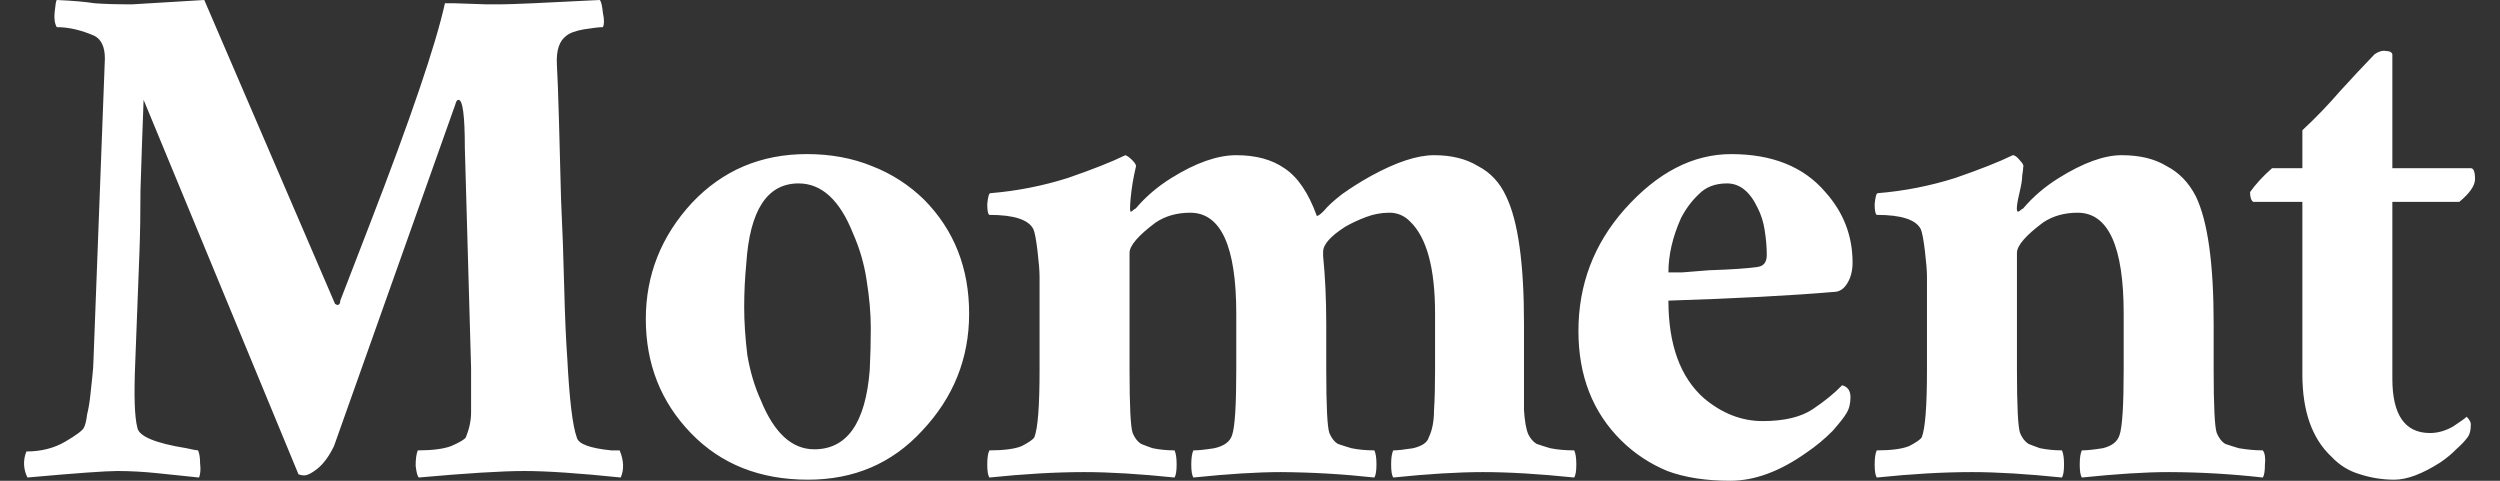 <svg width="104" height="20" viewBox="0 0 104 20" fill="none" xmlns="http://www.w3.org/2000/svg">
<rect x="0" y="0" width="104" height="20" fill="#333333" stroke="none"/>
<g clip-path="url(#clip0_348_2472)">
<path d="M3.885 15.079L4.363 2.438C4.363 1.956 4.218 1.64 3.928 1.49C3.377 1.25 2.854 1.129 2.361 1.129C2.274 0.979 2.245 0.767 2.274 0.497C2.304 0.196 2.332 0.03 2.361 0C3.029 0.03 3.551 0.075 3.928 0.135C4.305 0.165 4.828 0.181 5.495 0.181L8.498 0L13.938 12.641L14.026 12.686C14.113 12.686 14.156 12.626 14.156 12.506L15.376 9.346C17.087 4.921 18.132 1.851 18.509 0.136H18.901L20.251 0.181H20.816C21.251 0.181 22.63 0.121 24.951 0C25.009 0.06 25.052 0.24 25.081 0.542C25.14 0.812 25.14 1.008 25.081 1.129C24.936 1.129 24.675 1.159 24.298 1.219C23.95 1.279 23.703 1.369 23.558 1.489C23.268 1.701 23.138 2.092 23.166 2.664C23.196 3.205 23.224 3.988 23.253 5.011C23.283 6.005 23.311 7.103 23.34 8.307C23.398 9.511 23.442 10.73 23.471 11.964C23.501 13.168 23.544 14.161 23.601 14.944C23.689 16.629 23.819 17.712 23.993 18.194C24.051 18.465 24.53 18.646 25.43 18.736H25.778C25.952 19.157 25.967 19.533 25.822 19.864C24.08 19.684 22.746 19.594 21.817 19.594C20.889 19.594 19.423 19.684 17.421 19.864C17.363 19.804 17.32 19.639 17.291 19.368C17.291 19.098 17.32 18.886 17.378 18.736C17.987 18.736 18.451 18.676 18.77 18.556C19.119 18.405 19.322 18.284 19.38 18.194C19.525 17.833 19.597 17.487 19.597 17.156V15.305L19.337 6.14C19.337 4.816 19.249 4.153 19.075 4.153C19.017 4.153 18.973 4.213 18.945 4.334L13.895 18.555C13.692 18.977 13.46 19.293 13.199 19.503C12.967 19.684 12.793 19.774 12.677 19.774C12.588 19.779 12.498 19.764 12.416 19.729L5.974 4.153C5.926 5.402 5.883 6.652 5.844 7.901C5.844 8.864 5.829 9.737 5.8 10.519C5.74 12.039 5.682 13.559 5.626 15.079C5.568 16.433 5.596 17.336 5.713 17.788C5.771 18.149 6.453 18.435 7.758 18.646C8.019 18.706 8.179 18.736 8.238 18.736C8.295 18.856 8.324 19.036 8.324 19.278C8.354 19.518 8.339 19.714 8.281 19.865L6.54 19.684C5.96 19.624 5.408 19.594 4.886 19.594C4.392 19.594 3.145 19.684 1.142 19.864C1.057 19.697 1.009 19.514 1.001 19.327C0.994 19.14 1.027 18.954 1.099 18.781C1.709 18.781 2.245 18.646 2.709 18.375C3.174 18.104 3.435 17.908 3.493 17.788C3.551 17.668 3.594 17.487 3.623 17.246C3.683 16.993 3.727 16.737 3.754 16.479L3.841 15.666C3.87 15.395 3.885 15.199 3.885 15.079ZM33.221 7.63C31.915 7.63 31.19 8.743 31.045 10.97C30.987 11.57 30.958 12.173 30.958 12.776C30.958 13.378 31.001 14.041 31.088 14.763C31.204 15.455 31.393 16.087 31.654 16.659C32.206 18.014 32.946 18.691 33.874 18.691C35.238 18.691 36.007 17.592 36.181 15.395C36.211 14.809 36.225 14.222 36.225 13.635C36.225 13.032 36.166 12.37 36.05 11.648C35.95 10.978 35.759 10.325 35.484 9.706C34.934 8.322 34.179 7.63 33.221 7.63ZM33.569 6.41C34.556 6.41 35.455 6.576 36.268 6.907C37.081 7.22 37.822 7.697 38.444 8.307C39.692 9.571 40.316 11.151 40.316 13.047C40.316 14.913 39.663 16.539 38.357 17.923C37.109 19.278 35.528 19.955 33.613 19.955C31.611 19.955 29.986 19.308 28.738 18.014C27.49 16.719 26.866 15.139 26.866 13.274C26.866 11.437 27.505 9.827 28.782 8.442C30.058 7.088 31.654 6.41 33.569 6.41ZM45.118 19.639C43.928 19.639 42.608 19.714 41.157 19.865C41.099 19.775 41.07 19.594 41.07 19.323C41.07 19.052 41.099 18.856 41.157 18.736C41.767 18.736 42.217 18.676 42.507 18.556C42.797 18.405 42.97 18.285 43.028 18.194C43.173 17.833 43.246 16.9 43.246 15.395V11.512C43.246 11.272 43.216 10.911 43.159 10.429C43.101 9.947 43.043 9.646 42.985 9.526C42.782 9.135 42.173 8.939 41.157 8.939C41.099 8.909 41.07 8.759 41.07 8.488C41.099 8.187 41.142 8.036 41.2 8.036C42.294 7.947 43.375 7.735 44.421 7.404C45.466 7.043 46.264 6.727 46.815 6.456C46.902 6.486 47.004 6.561 47.12 6.682C47.236 6.802 47.28 6.892 47.25 6.952C47.147 7.383 47.075 7.821 47.033 8.262C47.003 8.623 47.003 8.804 47.033 8.804C47.062 8.804 47.091 8.789 47.12 8.759C47.158 8.722 47.202 8.692 47.25 8.669C47.657 8.187 48.15 7.765 48.73 7.404C49.746 6.772 50.646 6.456 51.429 6.456C52.241 6.456 52.909 6.636 53.431 6.998C53.982 7.359 54.432 8.021 54.781 8.984C54.839 8.984 54.94 8.909 55.085 8.759C55.23 8.578 55.477 8.352 55.825 8.081C56.202 7.811 56.608 7.555 57.043 7.314C58.088 6.742 58.959 6.456 59.655 6.456C60.38 6.456 60.99 6.606 61.483 6.908C62.006 7.178 62.397 7.6 62.658 8.172C63.152 9.195 63.398 10.956 63.398 13.454V17.065C63.428 17.517 63.485 17.848 63.573 18.059C63.66 18.239 63.776 18.375 63.921 18.465C64.095 18.525 64.284 18.585 64.487 18.645C64.777 18.705 65.11 18.735 65.487 18.735C65.546 18.856 65.575 19.052 65.575 19.323C65.575 19.593 65.545 19.774 65.487 19.865C64.037 19.715 62.775 19.639 61.701 19.639C60.656 19.639 59.409 19.714 57.958 19.865C57.9 19.775 57.871 19.594 57.871 19.323C57.871 19.052 57.9 18.856 57.958 18.736C58.132 18.736 58.408 18.706 58.785 18.646C59.162 18.556 59.38 18.405 59.438 18.194C59.583 17.894 59.655 17.517 59.655 17.066C59.685 16.614 59.699 16.057 59.699 15.396V13.047C59.699 11.151 59.351 9.872 58.654 9.21C58.542 9.092 58.407 8.999 58.257 8.937C58.107 8.875 57.946 8.845 57.784 8.849C57.464 8.849 57.145 8.909 56.826 9.029C56.506 9.149 56.216 9.285 55.956 9.436C55.346 9.827 55.042 10.173 55.042 10.474V10.654C55.129 11.527 55.172 12.461 55.172 13.454V15.395C55.172 16.9 55.216 17.773 55.302 18.014C55.39 18.224 55.506 18.374 55.651 18.465C55.825 18.525 56.013 18.585 56.217 18.645C56.507 18.705 56.826 18.735 57.174 18.735C57.232 18.856 57.261 19.052 57.261 19.323C57.261 19.593 57.232 19.774 57.174 19.865C55.887 19.724 54.594 19.648 53.3 19.639C52.314 19.639 51.095 19.714 49.644 19.865C49.586 19.775 49.557 19.594 49.557 19.323C49.557 19.052 49.587 18.856 49.644 18.736C49.847 18.736 50.138 18.706 50.514 18.646C50.921 18.556 51.168 18.375 51.254 18.104C51.371 17.773 51.429 16.87 51.429 15.395V13.047C51.429 10.248 50.791 8.849 49.514 8.849C48.962 8.849 48.484 8.984 48.077 9.255C47.352 9.797 46.989 10.218 46.989 10.519V15.395C46.989 16.9 47.033 17.773 47.119 18.014C47.207 18.224 47.323 18.374 47.468 18.465C47.613 18.525 47.773 18.585 47.947 18.645C48.237 18.705 48.542 18.735 48.861 18.735C48.919 18.856 48.948 19.052 48.948 19.323C48.948 19.593 48.918 19.774 48.861 19.865C47.41 19.715 46.162 19.639 45.118 19.639ZM69.406 11.332H69.972C70.32 11.302 70.698 11.272 71.104 11.242C72.032 11.212 72.7 11.166 73.106 11.106C73.367 11.076 73.498 10.91 73.498 10.609C73.498 10.279 73.468 9.932 73.41 9.571C73.362 9.24 73.259 8.92 73.106 8.623C72.787 7.961 72.366 7.63 71.844 7.63C71.351 7.63 70.959 7.78 70.669 8.081C70.379 8.352 70.132 8.683 69.929 9.074C69.58 9.857 69.406 10.609 69.406 11.332ZM76.283 12.144C74.543 12.294 72.25 12.415 69.406 12.506C69.406 14.342 69.9 15.696 70.886 16.569C71.641 17.201 72.453 17.517 73.324 17.517C74.224 17.517 74.92 17.351 75.413 17.02C75.906 16.69 76.313 16.358 76.632 16.027C76.864 16.087 76.98 16.253 76.98 16.524C76.98 16.794 76.922 17.02 76.806 17.201C76.719 17.351 76.53 17.592 76.24 17.923C75.908 18.259 75.543 18.561 75.152 18.826C74.049 19.61 72.99 20 71.975 20C70.959 20 70.088 19.864 69.363 19.594C68.649 19.3 67.999 18.871 67.448 18.329C66.258 17.156 65.663 15.636 65.663 13.769C65.663 11.843 66.302 10.158 67.578 8.713C68.942 7.178 70.422 6.411 72.018 6.411C73.73 6.411 75.036 6.937 75.935 7.991C76.69 8.834 77.067 9.811 77.067 10.925C77.067 11.257 76.995 11.542 76.849 11.783C76.704 12.024 76.516 12.144 76.283 12.144ZM82.034 19.639C80.844 19.639 79.524 19.714 78.073 19.865C78.015 19.775 77.986 19.594 77.986 19.323C77.986 19.052 78.015 18.856 78.073 18.736C78.682 18.736 79.132 18.676 79.422 18.556C79.712 18.405 79.886 18.285 79.944 18.194C80.089 17.833 80.162 16.9 80.162 15.395V11.512C80.162 11.272 80.132 10.911 80.075 10.429C80.017 9.947 79.959 9.646 79.901 9.526C79.698 9.135 79.088 8.939 78.073 8.939C78.015 8.909 77.986 8.759 77.986 8.488C78.015 8.187 78.058 8.036 78.116 8.036C79.21 7.947 80.291 7.735 81.337 7.404C82.382 7.043 83.18 6.727 83.731 6.456C83.818 6.456 83.92 6.531 84.036 6.682C84.152 6.802 84.196 6.892 84.166 6.952C84.166 7.012 84.152 7.133 84.123 7.314C84.123 7.464 84.093 7.66 84.036 7.901C83.891 8.503 83.862 8.804 83.949 8.804C83.978 8.804 84.007 8.789 84.036 8.759C84.074 8.722 84.118 8.692 84.166 8.669C84.573 8.187 85.066 7.765 85.646 7.404C86.662 6.772 87.532 6.456 88.258 6.456C89.012 6.456 89.636 6.606 90.129 6.908C90.652 7.178 91.058 7.6 91.349 8.172C91.841 9.195 92.088 10.956 92.088 13.454V15.395C92.088 16.9 92.131 17.773 92.218 18.014C92.305 18.224 92.421 18.374 92.567 18.465C92.741 18.525 92.929 18.585 93.133 18.645C93.481 18.705 93.814 18.735 94.133 18.735C94.221 18.856 94.25 19.052 94.221 19.323C94.221 19.593 94.191 19.774 94.134 19.865C92.833 19.718 91.525 19.642 90.216 19.639C89.259 19.639 88.055 19.714 86.604 19.865C86.546 19.775 86.517 19.594 86.517 19.323C86.517 19.052 86.546 18.856 86.604 18.736C86.807 18.736 87.097 18.706 87.474 18.646C87.851 18.556 88.084 18.375 88.171 18.104C88.287 17.773 88.345 16.87 88.345 15.395V13.047C88.345 10.248 87.706 8.849 86.43 8.849C85.878 8.849 85.4 8.984 84.993 9.255C84.268 9.797 83.905 10.218 83.905 10.519V15.395C83.905 16.9 83.949 17.773 84.035 18.014C84.123 18.224 84.239 18.374 84.384 18.465C84.529 18.525 84.689 18.585 84.863 18.645C85.153 18.705 85.458 18.735 85.777 18.735C85.835 18.856 85.864 19.052 85.864 19.323C85.864 19.593 85.834 19.774 85.777 19.865C84.326 19.715 83.078 19.639 82.034 19.639ZM93.603 7.991C93.835 7.66 94.14 7.329 94.517 6.998H95.779V5.418C96.331 4.905 96.854 4.362 97.346 3.792C97.818 3.274 98.296 2.762 98.782 2.257C98.957 2.137 99.116 2.092 99.262 2.122C99.406 2.122 99.493 2.167 99.522 2.257V6.997H102.787C102.903 6.997 102.961 7.148 102.961 7.449C102.961 7.72 102.743 8.036 102.308 8.397H99.522V15.757C99.522 17.261 100.045 18.014 101.089 18.014C101.408 18.014 101.727 17.924 102.047 17.743C102.366 17.532 102.555 17.397 102.613 17.336C102.729 17.456 102.787 17.562 102.787 17.652C102.787 17.923 102.729 18.119 102.613 18.239C102.526 18.359 102.38 18.51 102.177 18.691C102.003 18.871 101.786 19.052 101.524 19.233C100.77 19.714 100.132 19.955 99.609 19.955C99.121 19.956 98.637 19.88 98.173 19.729C97.723 19.6 97.317 19.35 96.998 19.007C96.185 18.254 95.779 17.111 95.779 15.576V8.397H93.733C93.646 8.337 93.603 8.202 93.603 7.991Z" fill="white"/>
</g>
<defs>
<clipPath id="clip0_348_2472">
<rect width="104" height="20" fill="white"/>
</clipPath>
</defs>
</svg>

